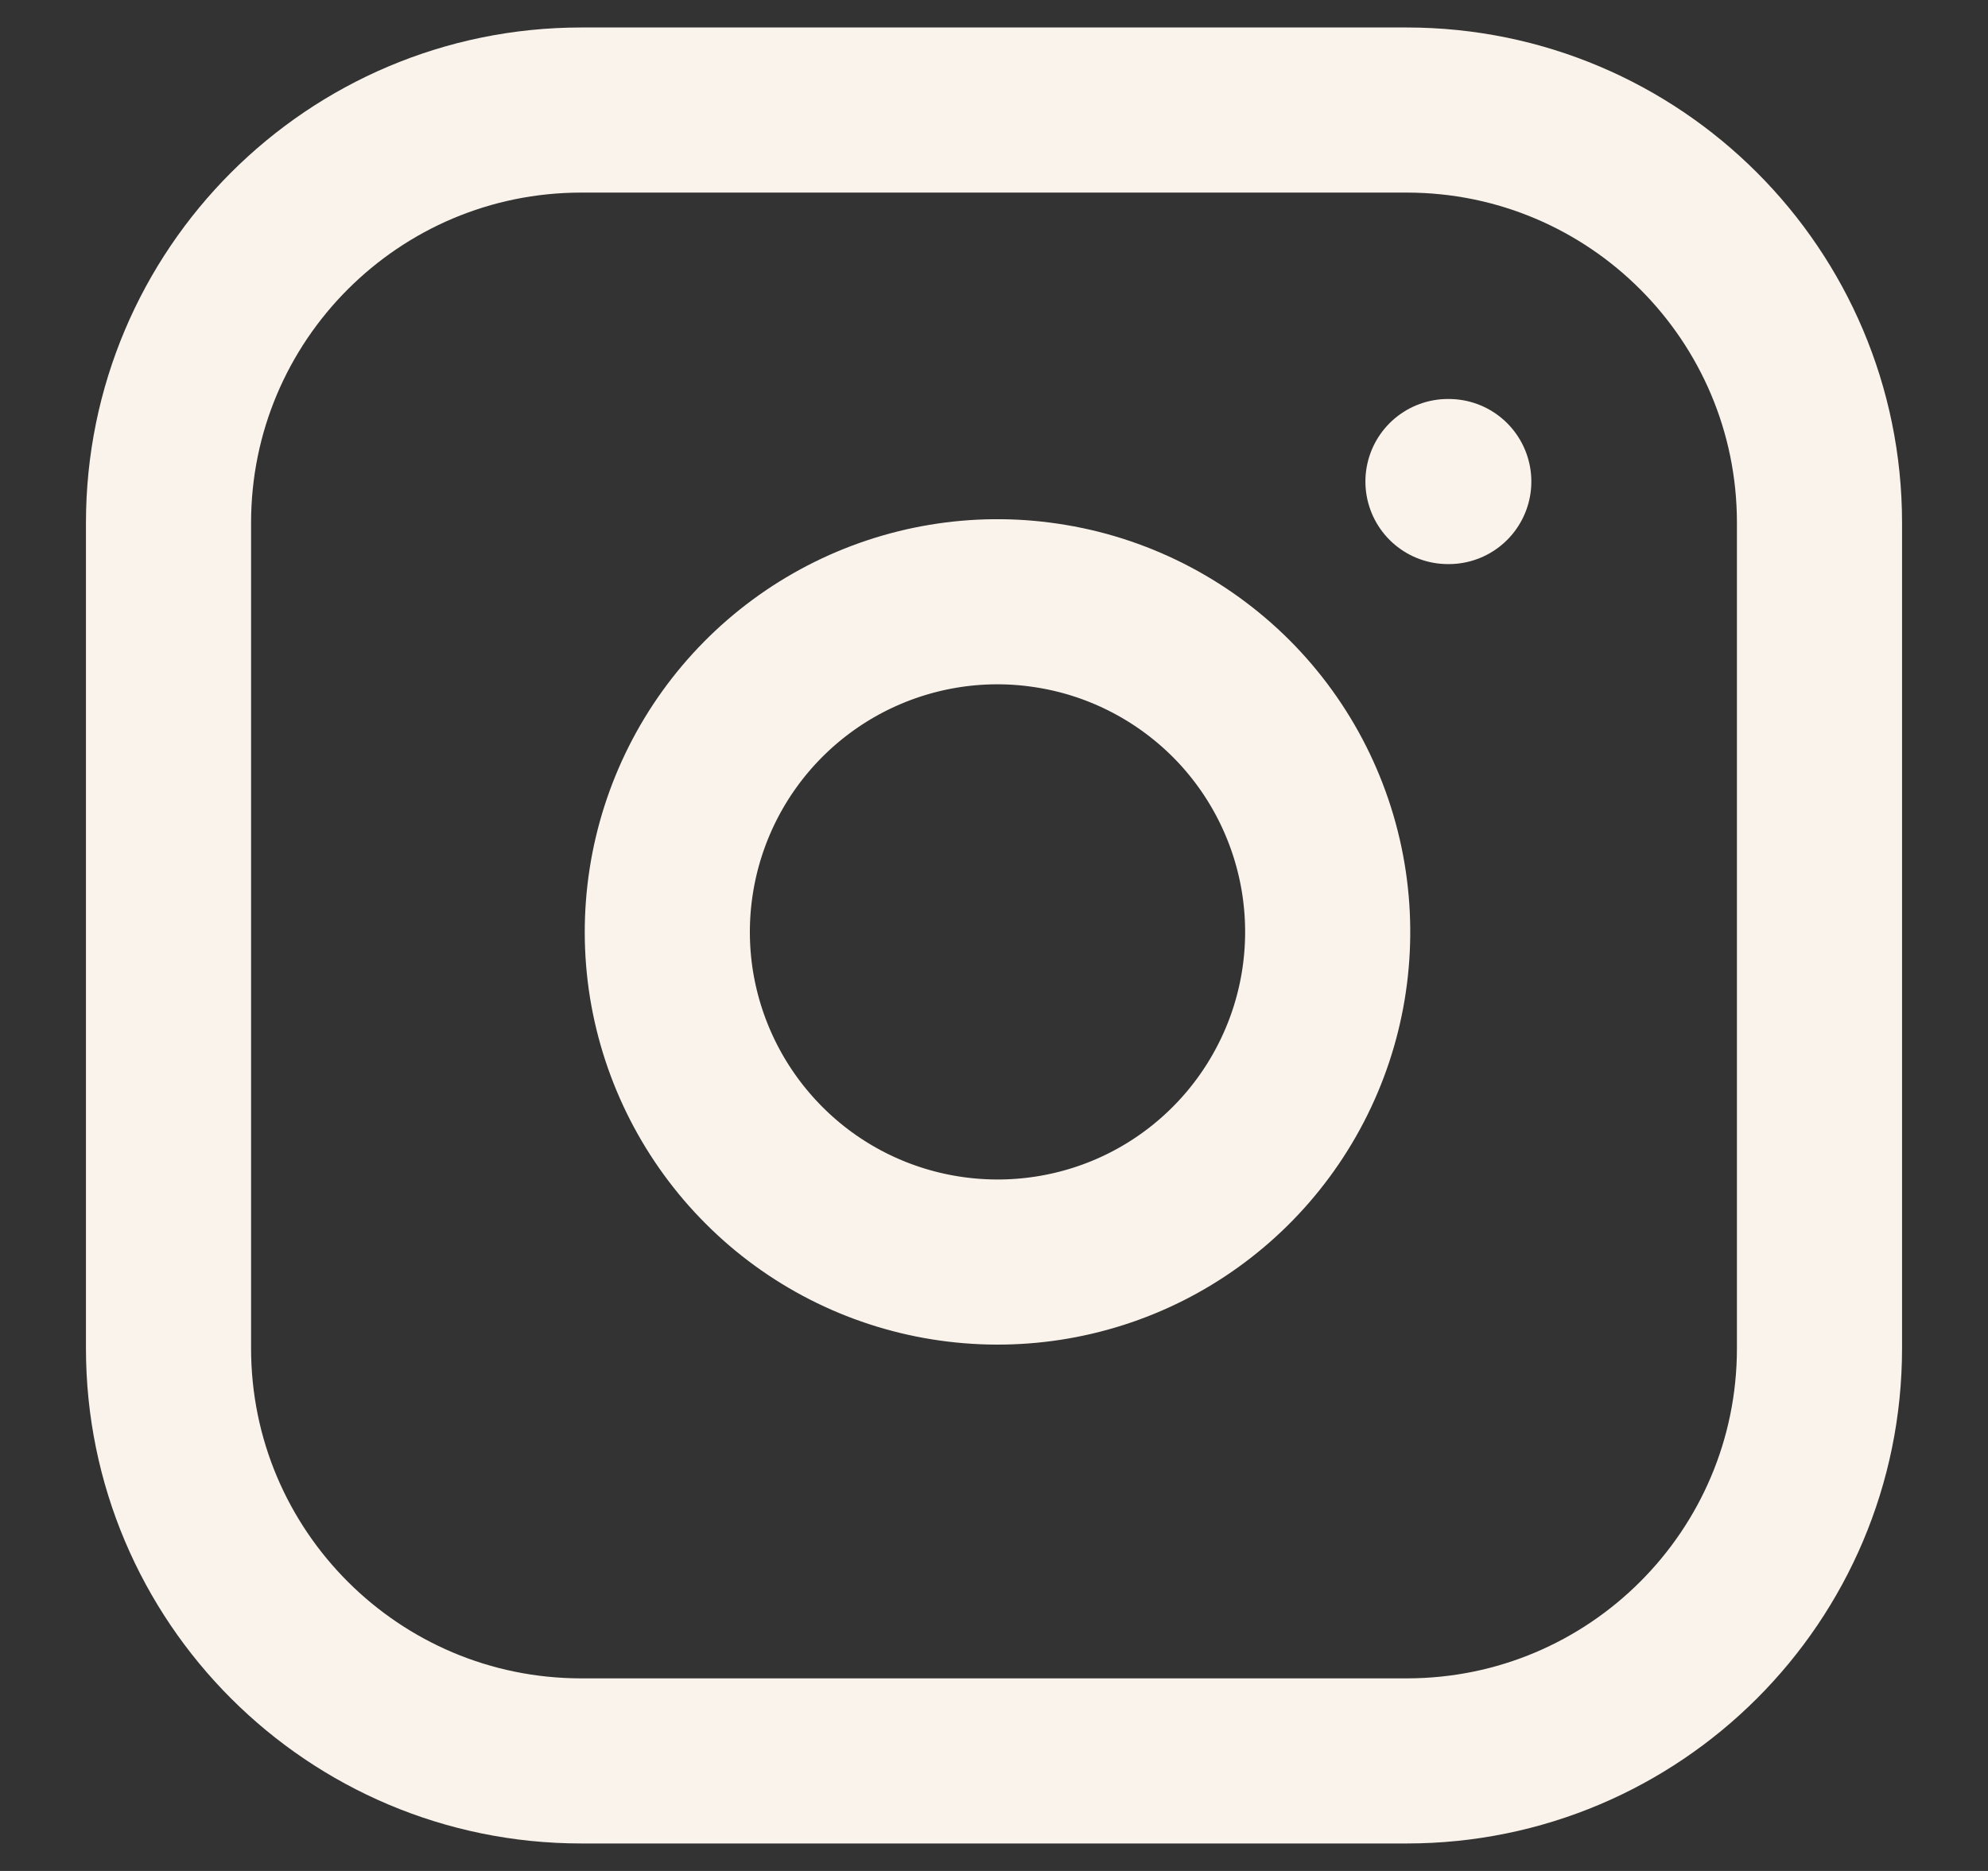 <svg width="17" height="16" viewBox="0 0 17 16" fill="none" xmlns="http://www.w3.org/2000/svg">
<rect x="0" y="0" width="17" height="16" fill="#333333" stroke="none"/>
<path d="M12.029 0.941H4.971C3.021 0.941 1.441 2.522 1.441 4.471V11.53C1.441 13.479 3.021 15.059 4.971 15.059H12.029C13.979 15.059 15.559 13.479 15.559 11.53V4.471C15.559 2.522 13.979 0.941 12.029 0.941Z" stroke="#FAF3EB" stroke-width="1.412" stroke-linecap="round" stroke-linejoin="round"/>
<path d="M11.323 7.555C11.41 8.143 11.31 8.743 11.036 9.27C10.763 9.797 10.33 10.225 9.8 10.492C9.269 10.759 8.668 10.851 8.082 10.757C7.495 10.663 6.953 10.386 6.534 9.966C6.114 9.546 5.837 9.004 5.742 8.418C5.648 7.832 5.741 7.231 6.008 6.7C6.275 6.17 6.702 5.737 7.23 5.463C7.757 5.19 8.357 5.089 8.944 5.177C9.543 5.265 10.098 5.545 10.527 5.973C10.955 6.401 11.234 6.956 11.323 7.555Z" stroke="#FAF3EB" stroke-width="1.412" stroke-linecap="round" stroke-linejoin="round"/>
<path d="M12.382 4.118H12.389" stroke="#FAF3EB" stroke-width="1.412" stroke-linecap="round" stroke-linejoin="round"/>
</svg>
